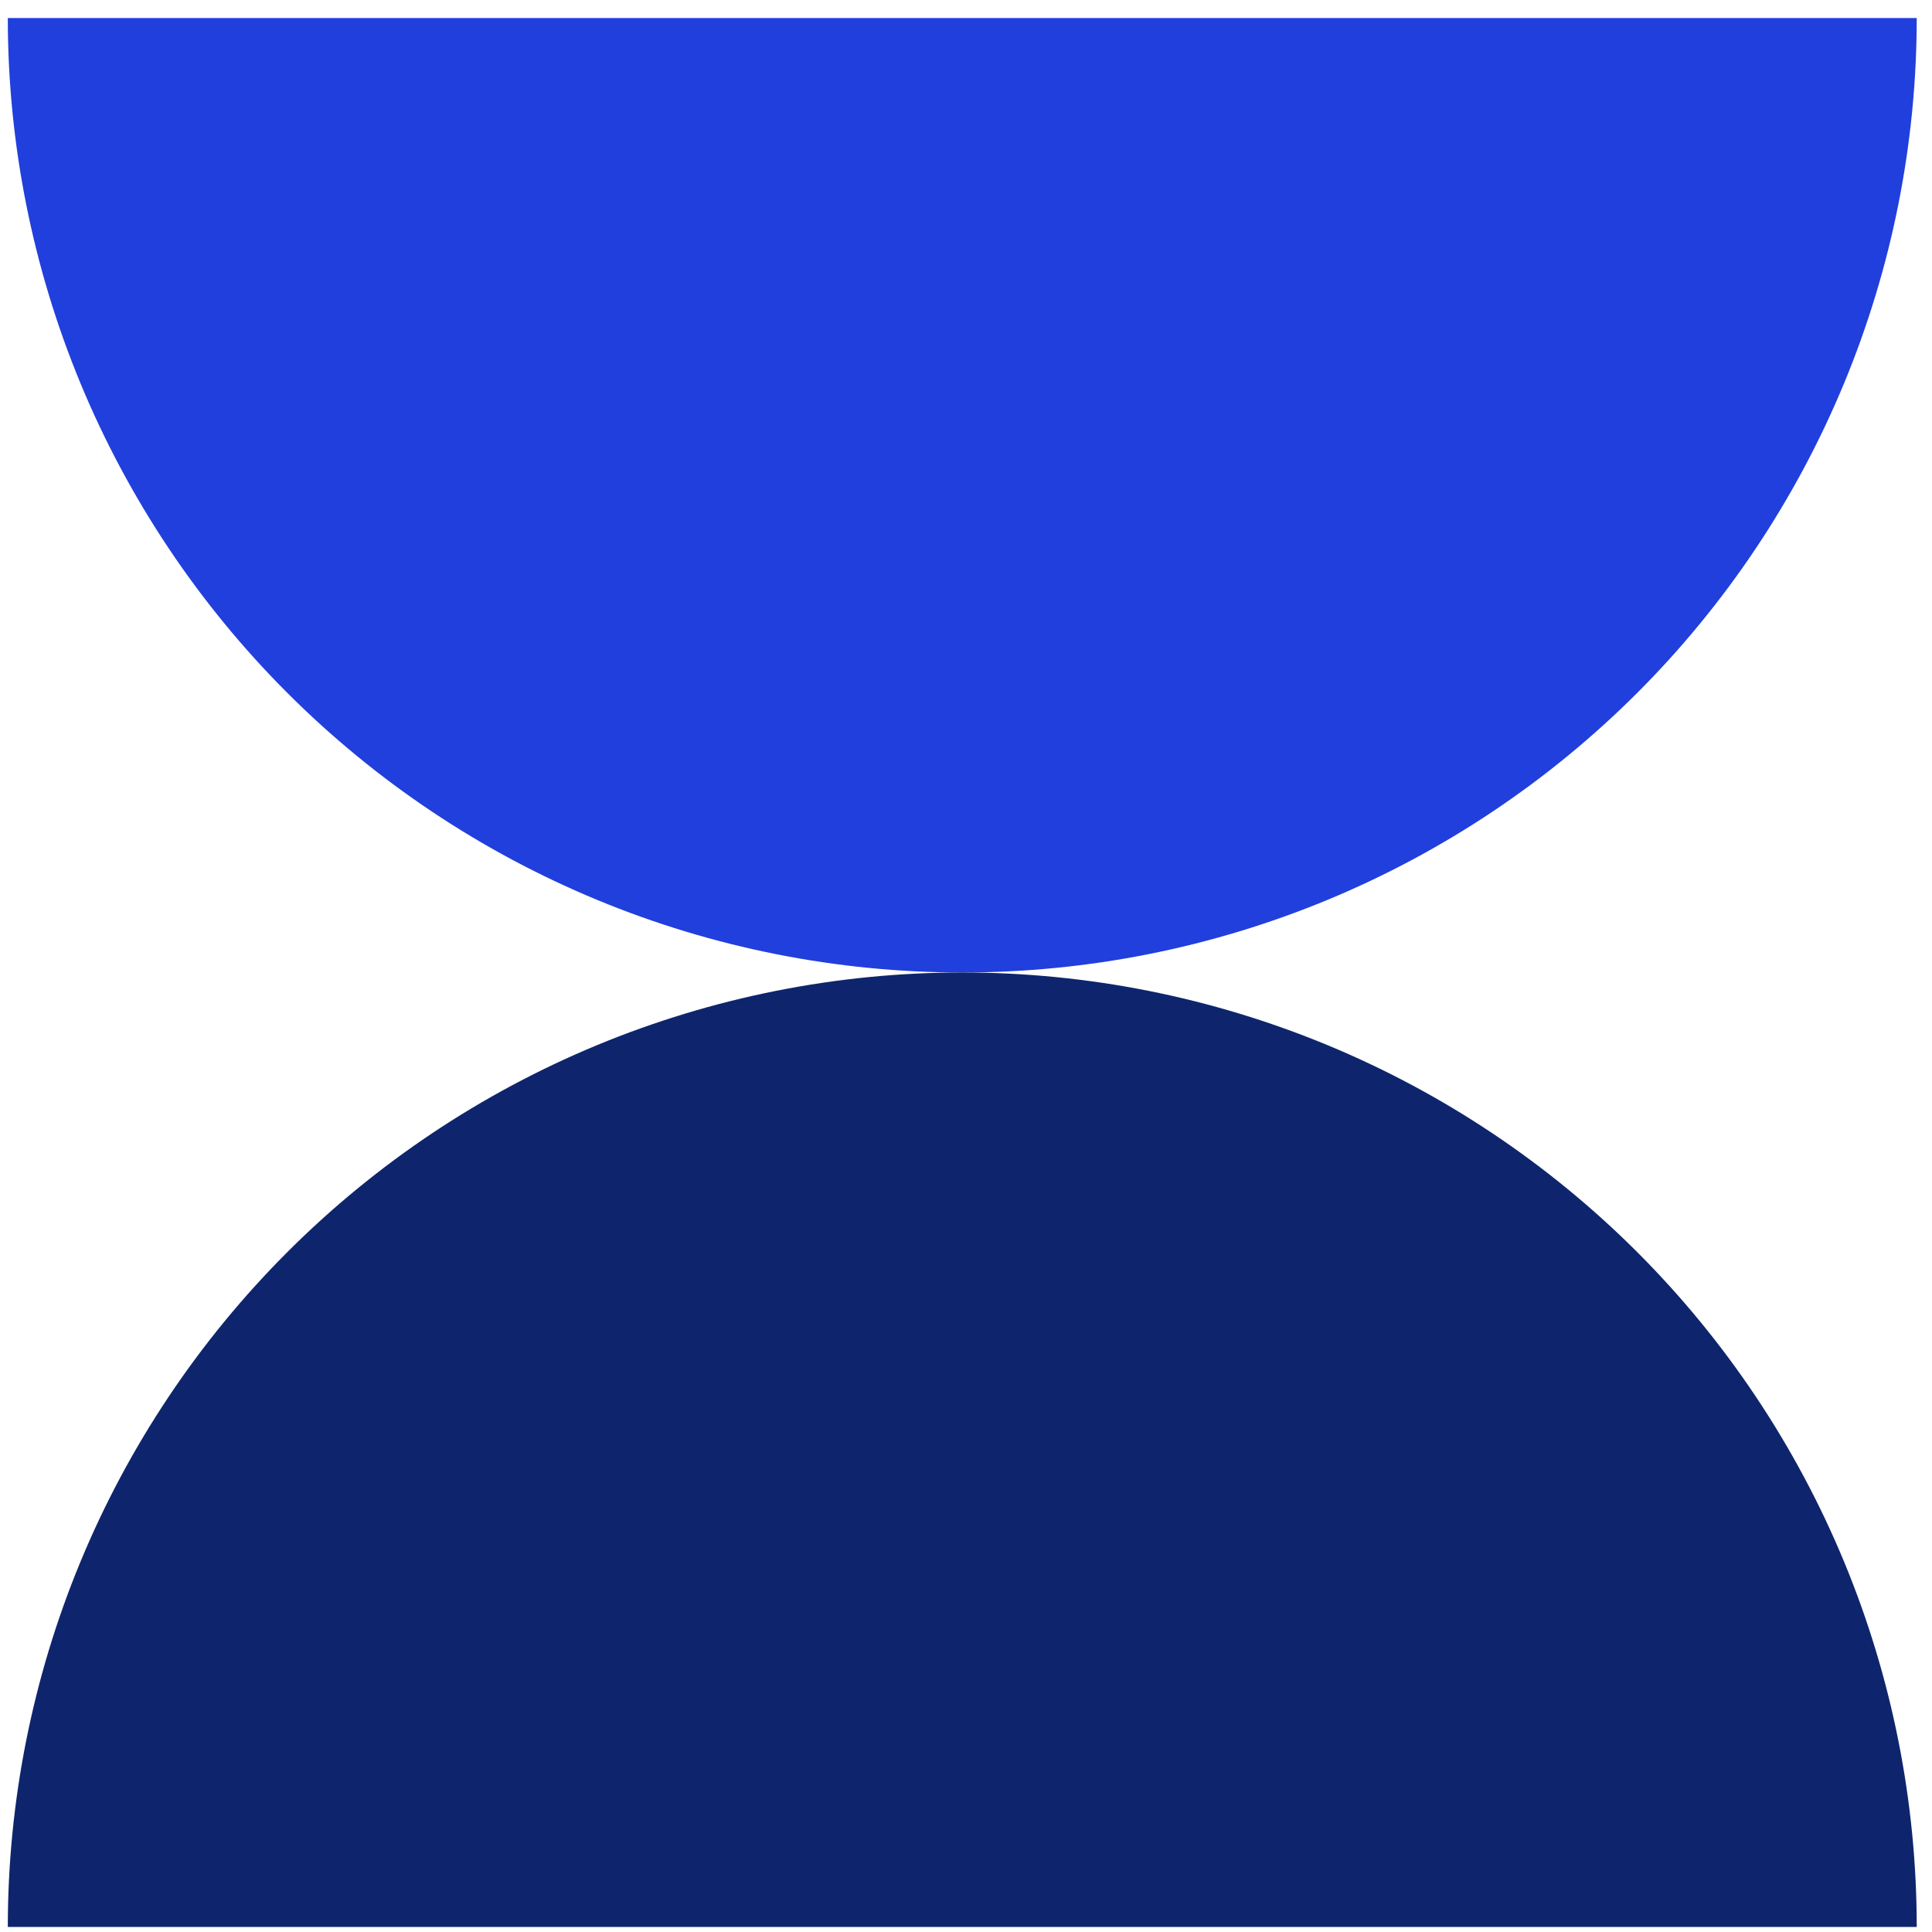 <svg width="94" height="94" viewBox="0 0 94 94" fill="none" xmlns="http://www.w3.org/2000/svg">
<path d="M0.38 0.878C0.38 6.976 1.582 13.015 3.915 18.649C6.249 24.283 9.67 29.403 13.982 33.715C18.294 38.027 23.413 41.448 29.048 43.782C34.682 46.115 40.72 47.316 46.819 47.316C52.917 47.316 58.956 46.115 64.59 43.782C70.224 41.448 75.343 38.027 79.656 33.715C83.968 29.403 87.388 24.283 89.722 18.649C92.056 13.015 93.257 6.976 93.257 0.878L46.819 0.878L0.38 0.878Z" fill="#213FDC"/>
<path d="M93.257 93.755C93.257 87.656 92.056 81.618 89.722 75.984C87.388 70.349 83.968 65.23 79.656 60.918C75.343 56.606 70.224 53.185 64.59 50.851C58.956 48.518 52.917 47.316 46.819 47.316C40.72 47.316 34.682 48.518 29.047 50.851C23.413 53.185 18.294 56.606 13.982 60.918C9.67 65.23 6.249 70.349 3.915 75.984C1.582 81.618 0.38 87.656 0.38 93.755L46.819 93.755L93.257 93.755Z" fill="#0E256D"/>
</svg>
